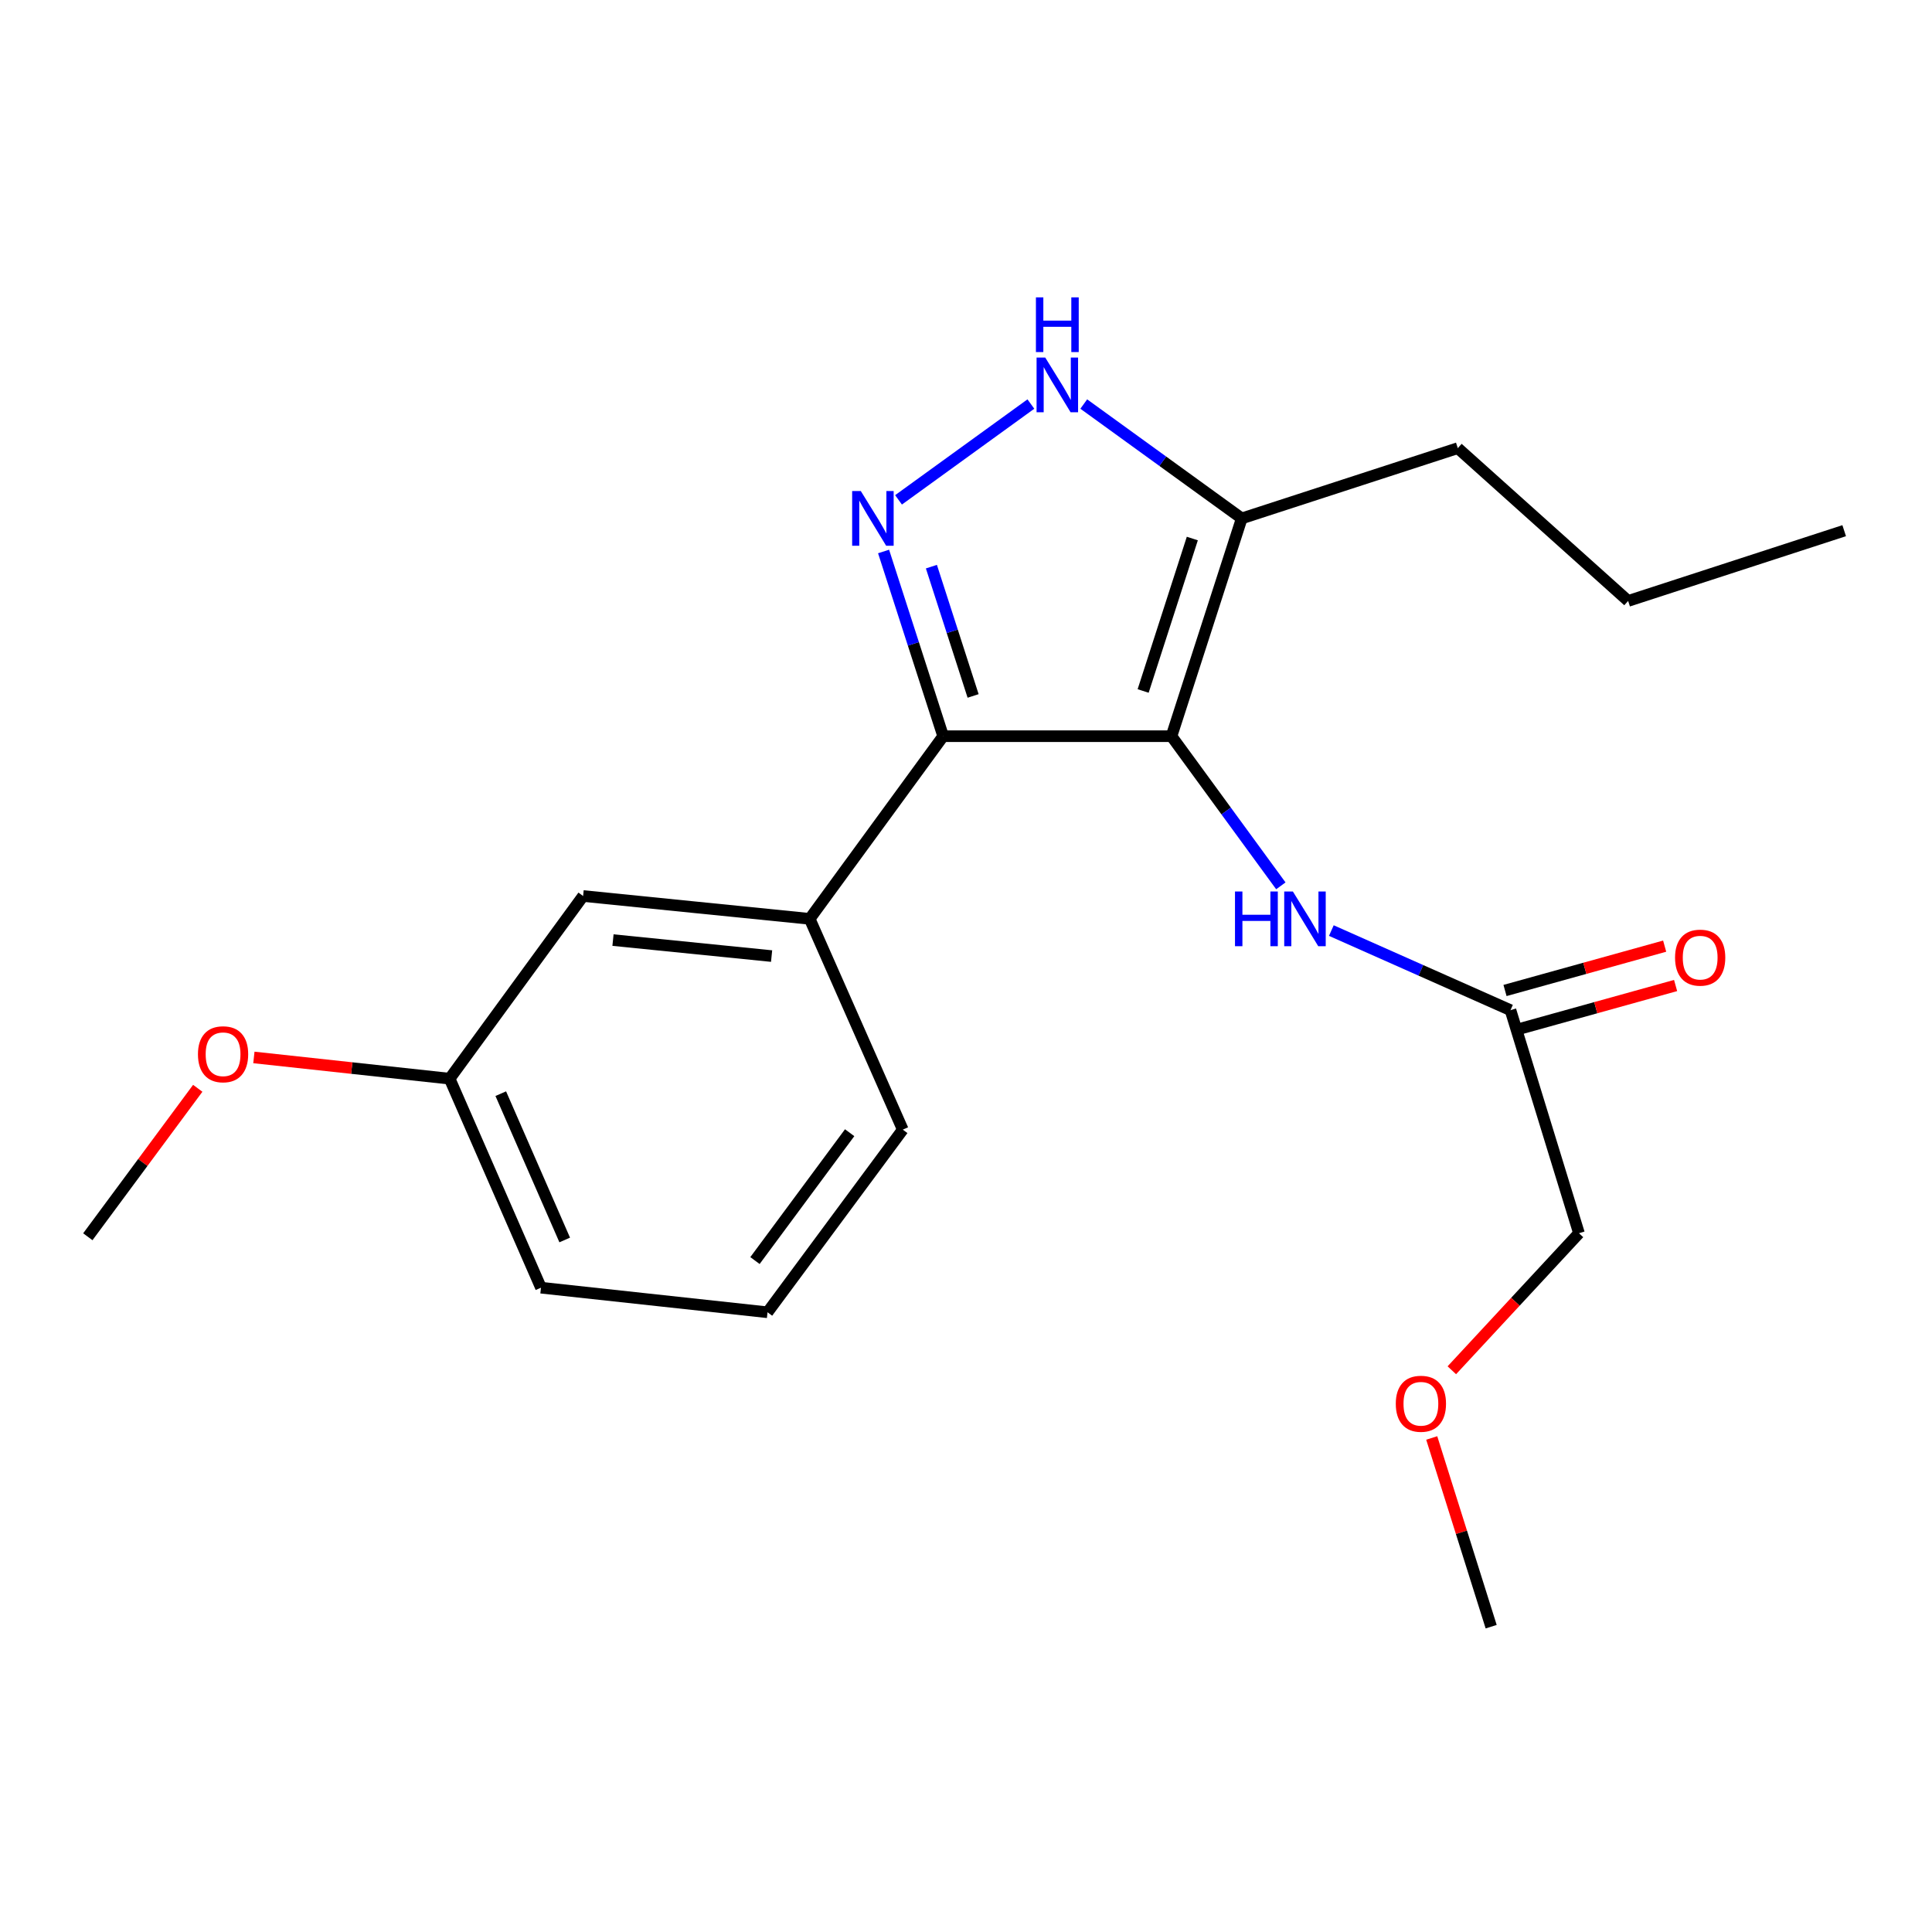 <?xml version='1.0' encoding='iso-8859-1'?>
<svg version='1.1' baseProfile='full'
              xmlns='http://www.w3.org/2000/svg'
                      xmlns:rdkit='http://www.rdkit.org/xml'
                      xmlns:xlink='http://www.w3.org/1999/xlink'
                  xml:space='preserve'
width='1000px' height='1000px' viewBox='0 0 1000 1000'>
<!-- END OF HEADER -->
<rect style='opacity:1.0;fill:#FFFFFF;stroke:none' width='1000' height='1000' x='0' y='0'> </rect>
<path class='bond-0' d='M 488.18,381.054 L 419.09,475.594' style='fill:none;fill-rule:evenodd;stroke:#000000;stroke-width:6px;stroke-linecap:butt;stroke-linejoin:miter;stroke-opacity:1' />
<path class='bond-1' d='M 488.18,381.054 L 606.36,381.054' style='fill:none;fill-rule:evenodd;stroke:#000000;stroke-width:6px;stroke-linecap:butt;stroke-linejoin:miter;stroke-opacity:1' />
<path class='bond-2' d='M 488.18,381.054 L 472.758,333.251' style='fill:none;fill-rule:evenodd;stroke:#000000;stroke-width:6px;stroke-linecap:butt;stroke-linejoin:miter;stroke-opacity:1' />
<path class='bond-2' d='M 472.758,333.251 L 457.337,285.447' style='fill:none;fill-rule:evenodd;stroke:#0000FF;stroke-width:6px;stroke-linecap:butt;stroke-linejoin:miter;stroke-opacity:1' />
<path class='bond-2' d='M 503.682,360.22 L 492.887,326.757' style='fill:none;fill-rule:evenodd;stroke:#000000;stroke-width:6px;stroke-linecap:butt;stroke-linejoin:miter;stroke-opacity:1' />
<path class='bond-2' d='M 492.887,326.757 L 482.092,293.295' style='fill:none;fill-rule:evenodd;stroke:#0000FF;stroke-width:6px;stroke-linecap:butt;stroke-linejoin:miter;stroke-opacity:1' />
<path class='bond-3' d='M 606.36,381.054 L 642.726,268.326' style='fill:none;fill-rule:evenodd;stroke:#000000;stroke-width:6px;stroke-linecap:butt;stroke-linejoin:miter;stroke-opacity:1' />
<path class='bond-3' d='M 591.687,357.652 L 617.143,278.742' style='fill:none;fill-rule:evenodd;stroke:#000000;stroke-width:6px;stroke-linecap:butt;stroke-linejoin:miter;stroke-opacity:1' />
<path class='bond-4' d='M 606.36,381.054 L 634.661,419.781' style='fill:none;fill-rule:evenodd;stroke:#000000;stroke-width:6px;stroke-linecap:butt;stroke-linejoin:miter;stroke-opacity:1' />
<path class='bond-4' d='M 634.661,419.781 L 662.962,458.507' style='fill:none;fill-rule:evenodd;stroke:#0000FF;stroke-width:6px;stroke-linecap:butt;stroke-linejoin:miter;stroke-opacity:1' />
<path class='bond-5' d='M 642.726,268.326 L 601.841,238.729' style='fill:none;fill-rule:evenodd;stroke:#000000;stroke-width:6px;stroke-linecap:butt;stroke-linejoin:miter;stroke-opacity:1' />
<path class='bond-5' d='M 601.841,238.729 L 560.956,209.132' style='fill:none;fill-rule:evenodd;stroke:#0000FF;stroke-width:6px;stroke-linecap:butt;stroke-linejoin:miter;stroke-opacity:1' />
<path class='bond-6' d='M 642.726,268.326 L 754.55,231.96' style='fill:none;fill-rule:evenodd;stroke:#000000;stroke-width:6px;stroke-linecap:butt;stroke-linejoin:miter;stroke-opacity:1' />
<path class='bond-7' d='M 533.584,209.132 L 465.077,258.724' style='fill:none;fill-rule:evenodd;stroke:#0000FF;stroke-width:6px;stroke-linecap:butt;stroke-linejoin:miter;stroke-opacity:1' />
<path class='bond-8' d='M 817.271,638.319 L 784.368,673.784' style='fill:none;fill-rule:evenodd;stroke:#000000;stroke-width:6px;stroke-linecap:butt;stroke-linejoin:miter;stroke-opacity:1' />
<path class='bond-8' d='M 784.368,673.784 L 751.464,709.249' style='fill:none;fill-rule:evenodd;stroke:#FF0000;stroke-width:6px;stroke-linecap:butt;stroke-linejoin:miter;stroke-opacity:1' />
<path class='bond-9' d='M 817.271,638.319 L 781.822,522.864' style='fill:none;fill-rule:evenodd;stroke:#000000;stroke-width:6px;stroke-linecap:butt;stroke-linejoin:miter;stroke-opacity:1' />
<path class='bond-10' d='M 689.1,481.66 L 735.461,502.262' style='fill:none;fill-rule:evenodd;stroke:#0000FF;stroke-width:6px;stroke-linecap:butt;stroke-linejoin:miter;stroke-opacity:1' />
<path class='bond-10' d='M 735.461,502.262 L 781.822,522.864' style='fill:none;fill-rule:evenodd;stroke:#000000;stroke-width:6px;stroke-linecap:butt;stroke-linejoin:miter;stroke-opacity:1' />
<path class='bond-11' d='M 784.652,533.053 L 825.969,521.577' style='fill:none;fill-rule:evenodd;stroke:#000000;stroke-width:6px;stroke-linecap:butt;stroke-linejoin:miter;stroke-opacity:1' />
<path class='bond-11' d='M 825.969,521.577 L 867.287,510.1' style='fill:none;fill-rule:evenodd;stroke:#FF0000;stroke-width:6px;stroke-linecap:butt;stroke-linejoin:miter;stroke-opacity:1' />
<path class='bond-11' d='M 778.992,512.675 L 820.309,501.198' style='fill:none;fill-rule:evenodd;stroke:#000000;stroke-width:6px;stroke-linecap:butt;stroke-linejoin:miter;stroke-opacity:1' />
<path class='bond-11' d='M 820.309,501.198 L 861.626,489.722' style='fill:none;fill-rule:evenodd;stroke:#FF0000;stroke-width:6px;stroke-linecap:butt;stroke-linejoin:miter;stroke-opacity:1' />
<path class='bond-12' d='M 741.058,744.288 L 756.44,793.128' style='fill:none;fill-rule:evenodd;stroke:#FF0000;stroke-width:6px;stroke-linecap:butt;stroke-linejoin:miter;stroke-opacity:1' />
<path class='bond-12' d='M 756.44,793.128 L 771.823,841.968' style='fill:none;fill-rule:evenodd;stroke:#000000;stroke-width:6px;stroke-linecap:butt;stroke-linejoin:miter;stroke-opacity:1' />
<path class='bond-13' d='M 754.55,231.96 L 842.722,311.048' style='fill:none;fill-rule:evenodd;stroke:#000000;stroke-width:6px;stroke-linecap:butt;stroke-linejoin:miter;stroke-opacity:1' />
<path class='bond-14' d='M 842.722,311.048 L 954.545,274.682' style='fill:none;fill-rule:evenodd;stroke:#000000;stroke-width:6px;stroke-linecap:butt;stroke-linejoin:miter;stroke-opacity:1' />
<path class='bond-15' d='M 232.725,558.325 L 280.006,666.507' style='fill:none;fill-rule:evenodd;stroke:#000000;stroke-width:6px;stroke-linecap:butt;stroke-linejoin:miter;stroke-opacity:1' />
<path class='bond-15' d='M 259.197,566.082 L 292.294,641.81' style='fill:none;fill-rule:evenodd;stroke:#000000;stroke-width:6px;stroke-linecap:butt;stroke-linejoin:miter;stroke-opacity:1' />
<path class='bond-16' d='M 232.725,558.325 L 301.814,463.774' style='fill:none;fill-rule:evenodd;stroke:#000000;stroke-width:6px;stroke-linecap:butt;stroke-linejoin:miter;stroke-opacity:1' />
<path class='bond-17' d='M 232.725,558.325 L 182.067,552.828' style='fill:none;fill-rule:evenodd;stroke:#000000;stroke-width:6px;stroke-linecap:butt;stroke-linejoin:miter;stroke-opacity:1' />
<path class='bond-17' d='M 182.067,552.828 L 131.409,547.331' style='fill:none;fill-rule:evenodd;stroke:#FF0000;stroke-width:6px;stroke-linecap:butt;stroke-linejoin:miter;stroke-opacity:1' />
<path class='bond-18' d='M 280.006,666.507 L 397.27,679.232' style='fill:none;fill-rule:evenodd;stroke:#000000;stroke-width:6px;stroke-linecap:butt;stroke-linejoin:miter;stroke-opacity:1' />
<path class='bond-19' d='M 397.27,679.232 L 467.276,584.692' style='fill:none;fill-rule:evenodd;stroke:#000000;stroke-width:6px;stroke-linecap:butt;stroke-linejoin:miter;stroke-opacity:1' />
<path class='bond-19' d='M 390.774,652.465 L 439.778,586.287' style='fill:none;fill-rule:evenodd;stroke:#000000;stroke-width:6px;stroke-linecap:butt;stroke-linejoin:miter;stroke-opacity:1' />
<path class='bond-20' d='M 467.276,584.692 L 419.09,475.594' style='fill:none;fill-rule:evenodd;stroke:#000000;stroke-width:6px;stroke-linecap:butt;stroke-linejoin:miter;stroke-opacity:1' />
<path class='bond-21' d='M 419.09,475.594 L 301.814,463.774' style='fill:none;fill-rule:evenodd;stroke:#000000;stroke-width:6px;stroke-linecap:butt;stroke-linejoin:miter;stroke-opacity:1' />
<path class='bond-21' d='M 399.378,494.864 L 317.285,486.59' style='fill:none;fill-rule:evenodd;stroke:#000000;stroke-width:6px;stroke-linecap:butt;stroke-linejoin:miter;stroke-opacity:1' />
<path class='bond-22' d='M 102.353,563.301 L 73.904,601.721' style='fill:none;fill-rule:evenodd;stroke:#FF0000;stroke-width:6px;stroke-linecap:butt;stroke-linejoin:miter;stroke-opacity:1' />
<path class='bond-22' d='M 73.904,601.721 L 45.455,640.14' style='fill:none;fill-rule:evenodd;stroke:#000000;stroke-width:6px;stroke-linecap:butt;stroke-linejoin:miter;stroke-opacity:1' />
<path  class='atom-3' d='M 541.01 185.064
L 550.29 200.064
Q 551.21 201.544, 552.69 204.224
Q 554.17 206.904, 554.25 207.064
L 554.25 185.064
L 558.01 185.064
L 558.01 213.384
L 554.13 213.384
L 544.17 196.984
Q 543.01 195.064, 541.77 192.864
Q 540.57 190.664, 540.21 189.984
L 540.21 213.384
L 536.53 213.384
L 536.53 185.064
L 541.01 185.064
' fill='#0000FF'/>
<path  class='atom-3' d='M 536.19 153.912
L 540.03 153.912
L 540.03 165.952
L 554.51 165.952
L 554.51 153.912
L 558.35 153.912
L 558.35 182.232
L 554.51 182.232
L 554.51 169.152
L 540.03 169.152
L 540.03 182.232
L 536.19 182.232
L 536.19 153.912
' fill='#0000FF'/>
<path  class='atom-4' d='M 445.554 254.166
L 454.834 269.166
Q 455.754 270.646, 457.234 273.326
Q 458.714 276.006, 458.794 276.166
L 458.794 254.166
L 462.554 254.166
L 462.554 282.486
L 458.674 282.486
L 448.714 266.086
Q 447.554 264.166, 446.314 261.966
Q 445.114 259.766, 444.754 259.086
L 444.754 282.486
L 441.074 282.486
L 441.074 254.166
L 445.554 254.166
' fill='#0000FF'/>
<path  class='atom-6' d='M 639.23 461.434
L 643.07 461.434
L 643.07 473.474
L 657.55 473.474
L 657.55 461.434
L 661.39 461.434
L 661.39 489.754
L 657.55 489.754
L 657.55 476.674
L 643.07 476.674
L 643.07 489.754
L 639.23 489.754
L 639.23 461.434
' fill='#0000FF'/>
<path  class='atom-6' d='M 669.19 461.434
L 678.47 476.434
Q 679.39 477.914, 680.87 480.594
Q 682.35 483.274, 682.43 483.434
L 682.43 461.434
L 686.19 461.434
L 686.19 489.754
L 682.31 489.754
L 672.35 473.354
Q 671.19 471.434, 669.95 469.234
Q 668.75 467.034, 668.39 466.354
L 668.39 489.754
L 664.71 489.754
L 664.71 461.434
L 669.19 461.434
' fill='#0000FF'/>
<path  class='atom-8' d='M 867.004 495.673
Q 867.004 488.873, 870.364 485.073
Q 873.724 481.273, 880.004 481.273
Q 886.284 481.273, 889.644 485.073
Q 893.004 488.873, 893.004 495.673
Q 893.004 502.553, 889.604 506.473
Q 886.204 510.353, 880.004 510.353
Q 873.764 510.353, 870.364 506.473
Q 867.004 502.593, 867.004 495.673
M 880.004 507.153
Q 884.324 507.153, 886.644 504.273
Q 889.004 501.353, 889.004 495.673
Q 889.004 490.113, 886.644 487.313
Q 884.324 484.473, 880.004 484.473
Q 875.684 484.473, 873.324 487.273
Q 871.004 490.073, 871.004 495.673
Q 871.004 501.393, 873.324 504.273
Q 875.684 507.153, 880.004 507.153
' fill='#FF0000'/>
<path  class='atom-9' d='M 722.457 726.582
Q 722.457 719.782, 725.817 715.982
Q 729.177 712.182, 735.457 712.182
Q 741.737 712.182, 745.097 715.982
Q 748.457 719.782, 748.457 726.582
Q 748.457 733.462, 745.057 737.382
Q 741.657 741.262, 735.457 741.262
Q 729.217 741.262, 725.817 737.382
Q 722.457 733.502, 722.457 726.582
M 735.457 738.062
Q 739.777 738.062, 742.097 735.182
Q 744.457 732.262, 744.457 726.582
Q 744.457 721.022, 742.097 718.222
Q 739.777 715.382, 735.457 715.382
Q 731.137 715.382, 728.777 718.182
Q 726.457 720.982, 726.457 726.582
Q 726.457 732.302, 728.777 735.182
Q 731.137 738.062, 735.457 738.062
' fill='#FF0000'/>
<path  class='atom-19' d='M 102.461 545.68
Q 102.461 538.88, 105.821 535.08
Q 109.181 531.28, 115.461 531.28
Q 121.741 531.28, 125.101 535.08
Q 128.461 538.88, 128.461 545.68
Q 128.461 552.56, 125.061 556.48
Q 121.661 560.36, 115.461 560.36
Q 109.221 560.36, 105.821 556.48
Q 102.461 552.6, 102.461 545.68
M 115.461 557.16
Q 119.781 557.16, 122.101 554.28
Q 124.461 551.36, 124.461 545.68
Q 124.461 540.12, 122.101 537.32
Q 119.781 534.48, 115.461 534.48
Q 111.141 534.48, 108.781 537.28
Q 106.461 540.08, 106.461 545.68
Q 106.461 551.4, 108.781 554.28
Q 111.141 557.16, 115.461 557.16
' fill='#FF0000'/>
</svg>
